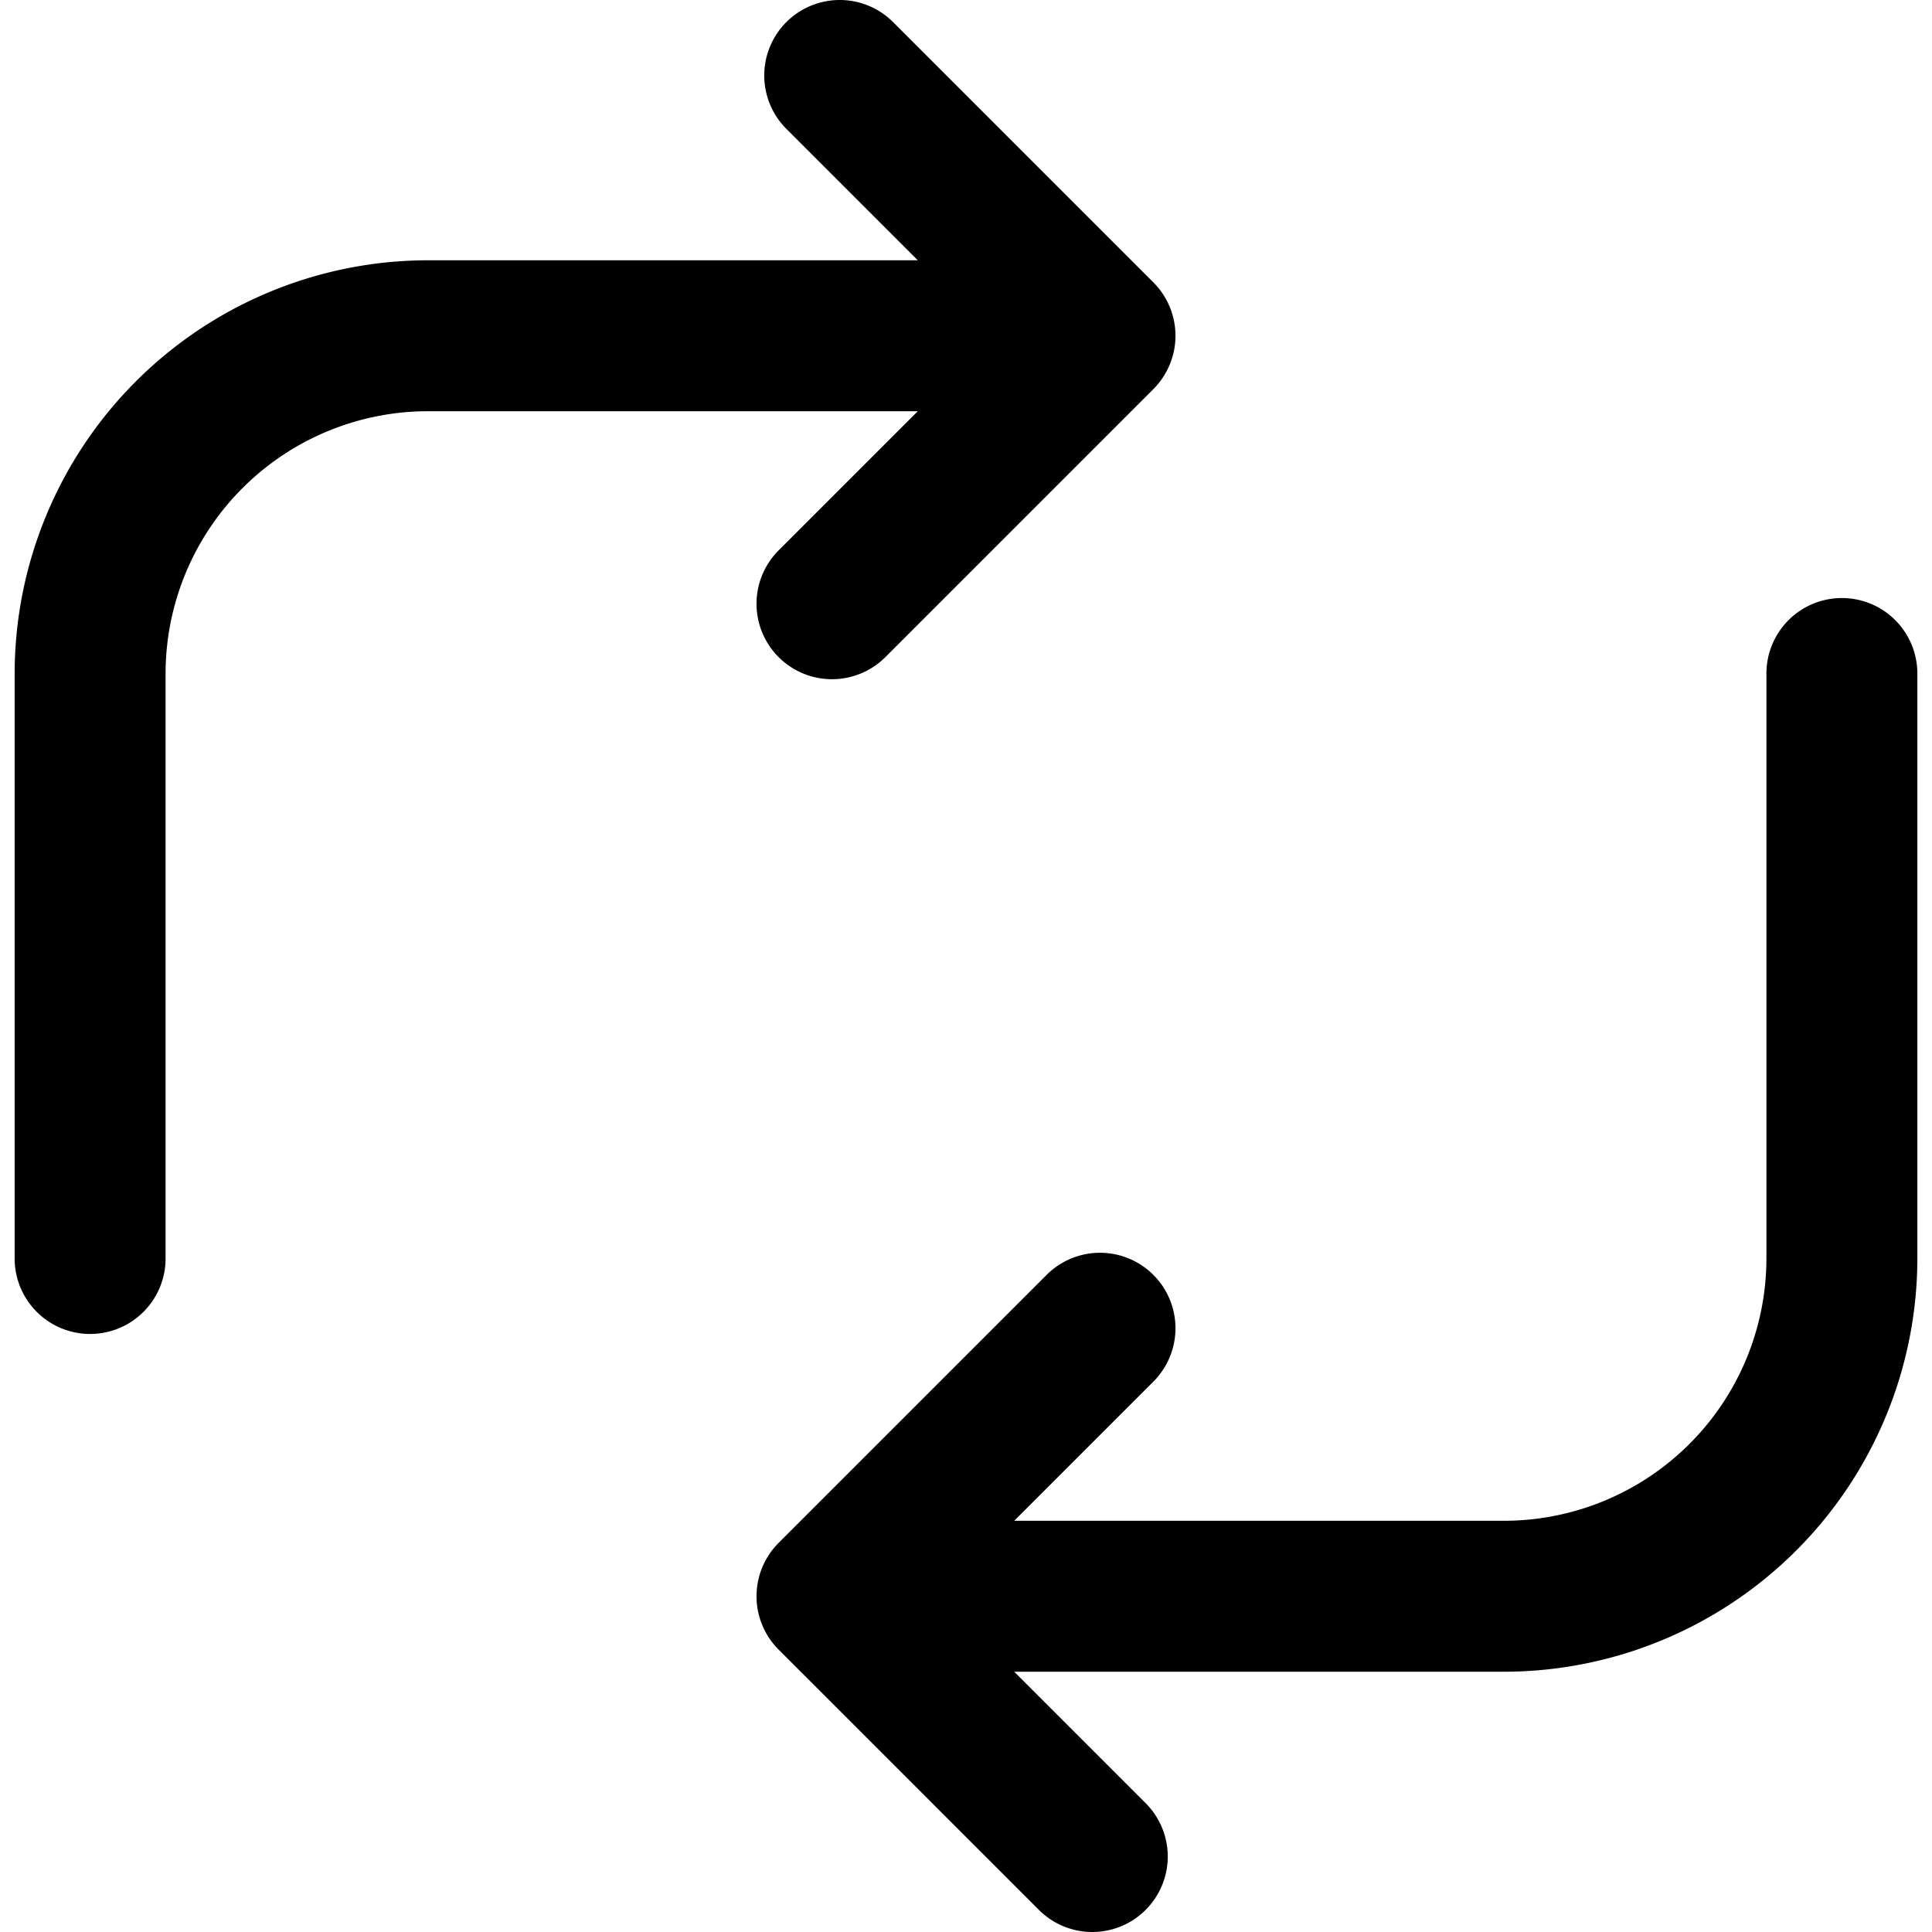 <svg id="Layer_1" height="512" viewBox="0 0 512 512" width="512" xmlns="http://www.w3.org/2000/svg" data-name="Layer 1"><path d="m243.227 108.977h-129.836a69.588 69.588 0 0 0 -69.51 69.509v155.028a20 20 0 0 1 -40 0v-155.028a109.634 109.634 0 0 1 109.51-109.509h129.836l-34.834-34.834a20 20 0 0 1 28.284-28.286l68.977 68.977a20 20 0 0 1 0 28.285l-71.024 71.024a20 20 0 0 1 -28.284-28.286zm244.892 49.509a20 20 0 0 0 -20 20v155.028a69.588 69.588 0 0 1 -69.51 69.509h-129.836l36.881-36.88a20 20 0 0 0 -28.284-28.286l-71.024 71.024a20 20 0 0 0 0 28.285l68.977 68.977a20 20 0 0 0 28.284-28.286l-34.834-34.834h129.836a109.634 109.634 0 0 0 109.51-109.509v-155.028a20 20 0 0 0 -20-20z"/></svg>